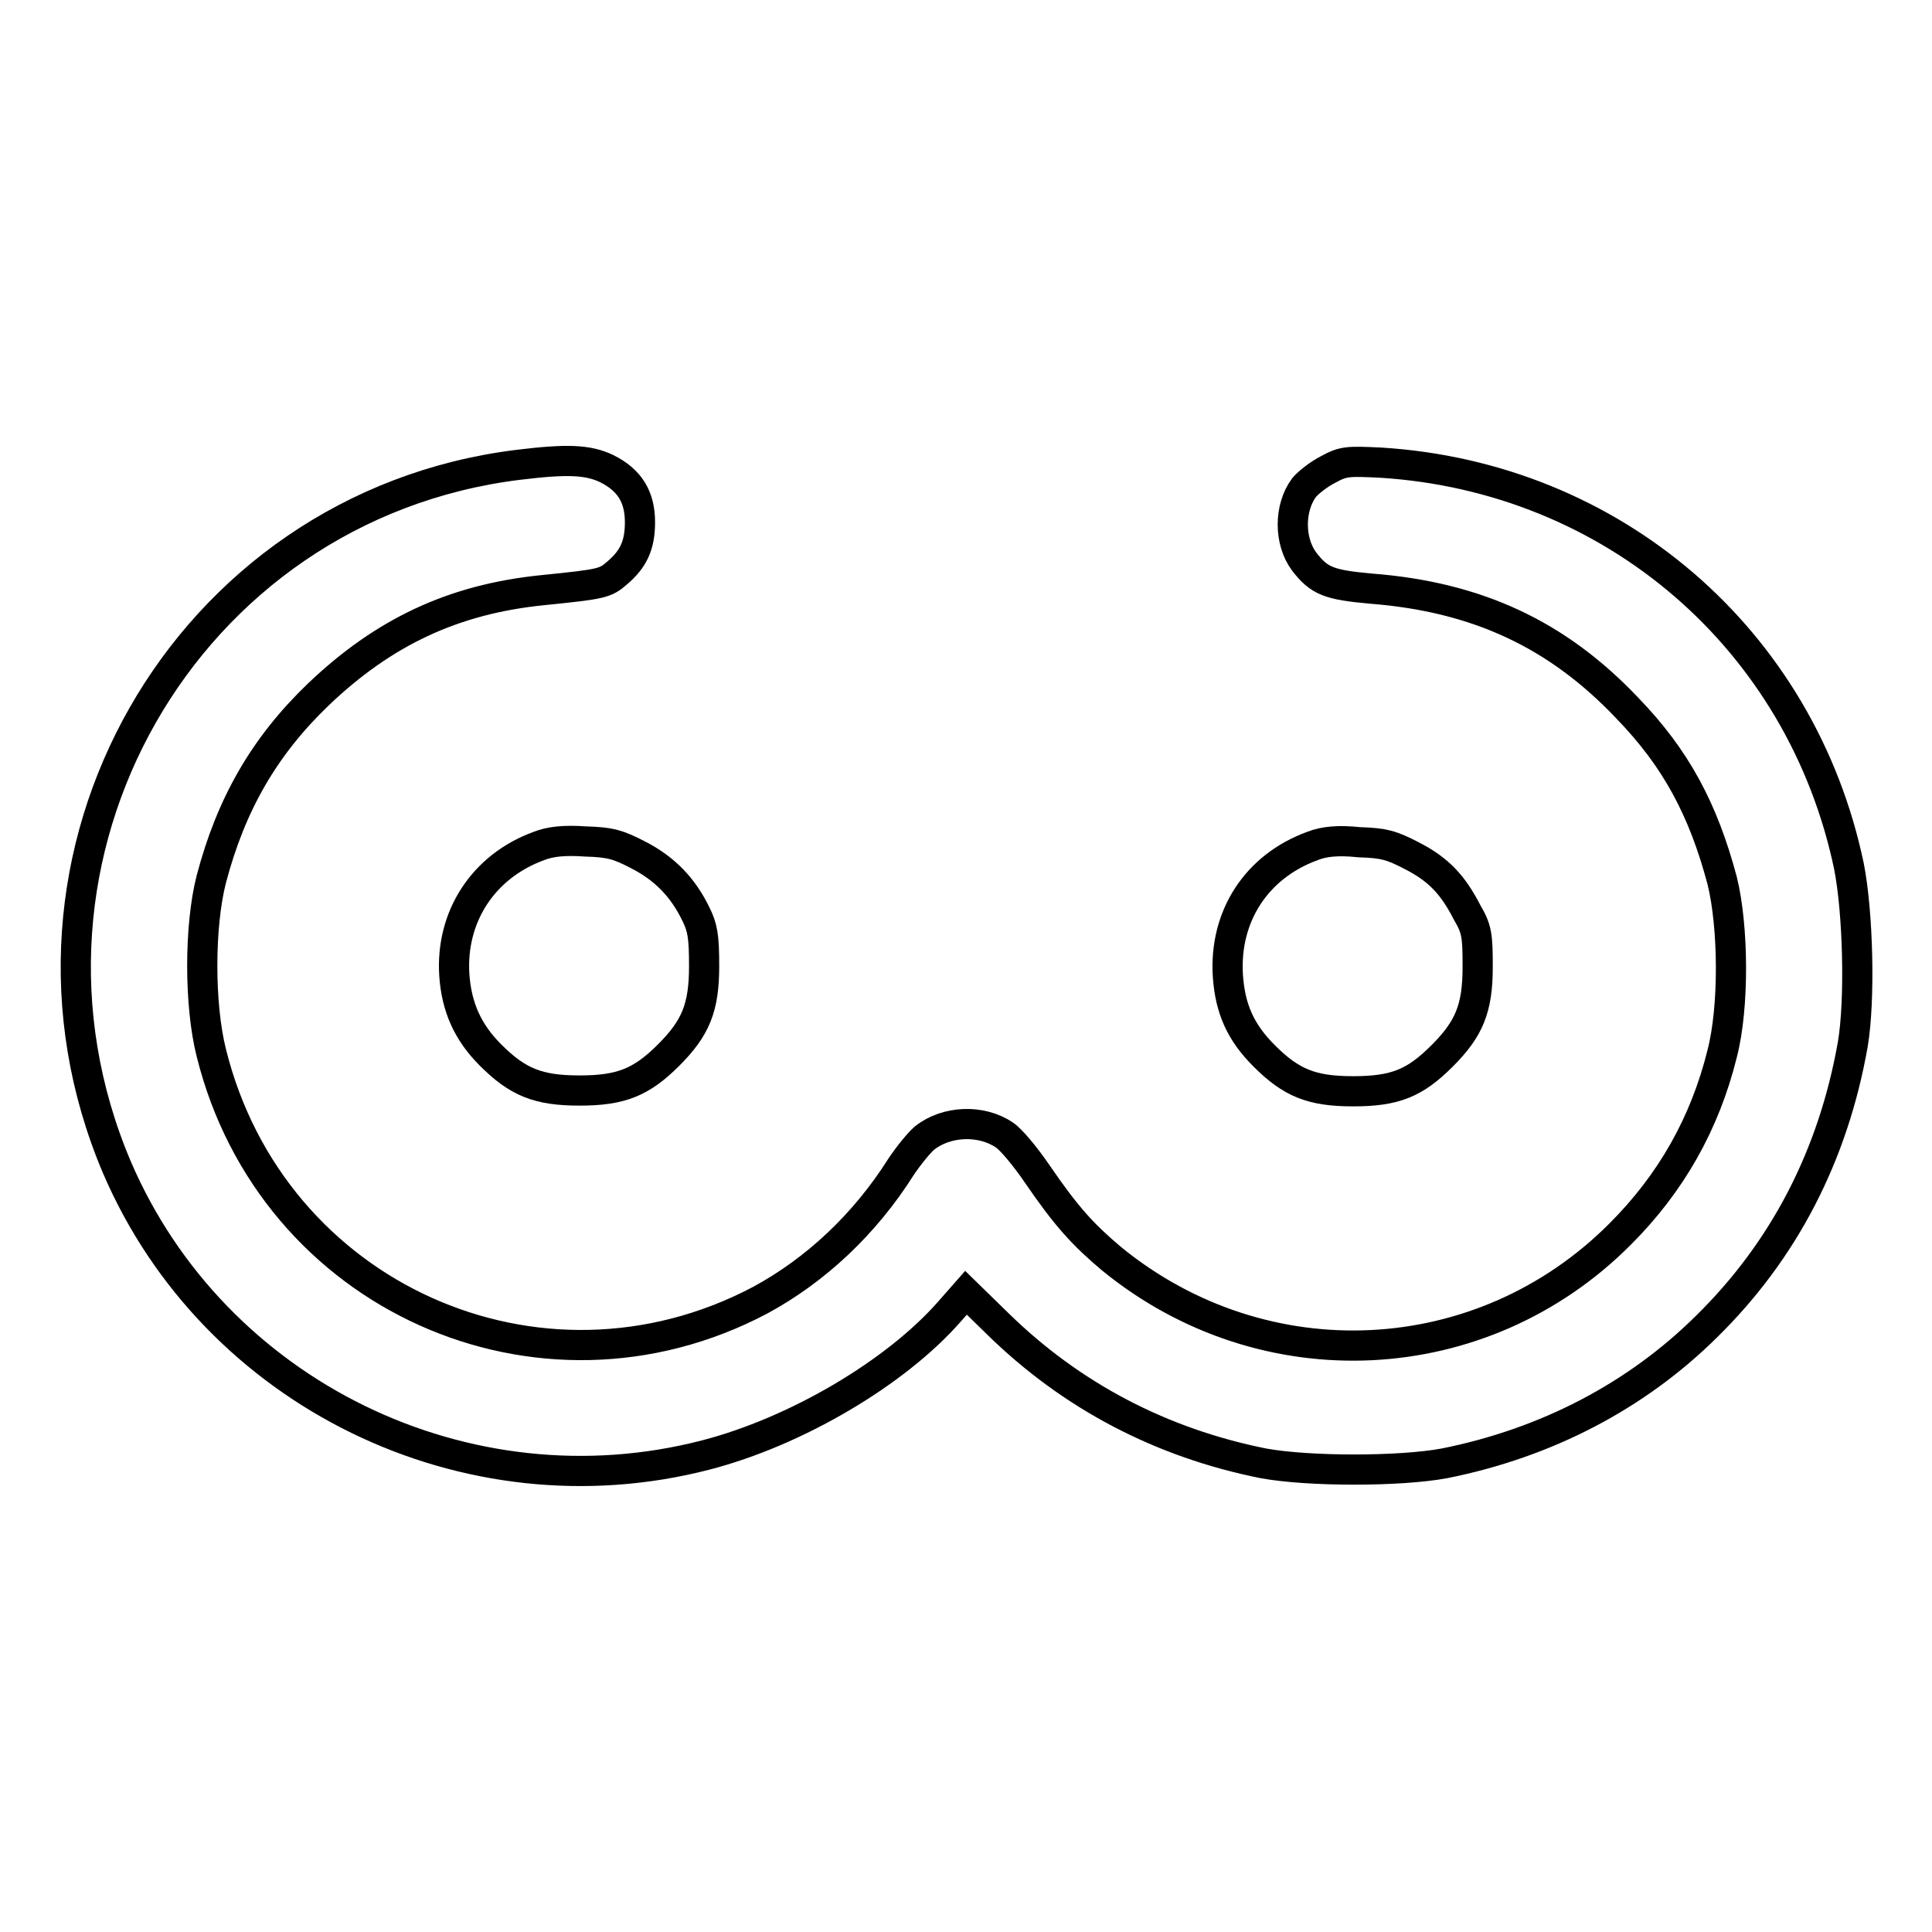 <?xml version="1.0" encoding="utf-8"?>
<!-- Svg Vector Icons : http://www.onlinewebfonts.com/icon -->
<!DOCTYPE svg PUBLIC "-//W3C//DTD SVG 1.1//EN" "http://www.w3.org/Graphics/SVG/1.1/DTD/svg11.dtd">
<svg version="1.1" xmlns="http://www.w3.org/2000/svg" xmlns:xlink="http://www.w3.org/1999/xlink" x="0px" y="0px" viewBox="0 0 256 256" enable-background="new 0 0 256 256" xml:space="preserve">
<g><g><g><path stroke-width="4" fill-opacity="0" stroke="#000000"  d="M68.6,61.6c-44.2,5.5-70.6,51.9-53.1,93.1c12.9,30,46.3,46.3,78,38.1c12-3.1,25.2-10.9,32.3-19l2.2-2.5l4.2,4.1c9.8,9.6,21.7,15.8,35.2,18.5c6,1.1,18.1,1.1,24,0c13.5-2.7,25.4-8.9,34.7-18.1c10.3-10.1,16.8-22.7,19.4-37.4c1-5.9,0.7-17.5-0.5-23.6c-6.3-30.1-31.3-51.6-62.1-53.5c-4.3-0.2-4.9-0.2-6.9,0.9c-1.2,0.6-2.6,1.7-3.2,2.4c-2,2.7-2,7.1,0,9.8c2,2.6,3.3,3.1,8.9,3.6c14.1,1.1,24.7,6.1,33.9,15.8c6.5,6.7,10.1,13.5,12.6,22.9c1.5,6.1,1.6,16.7,0,22.9c-2.3,9.3-6.8,17.2-13.5,23.9c-18.3,18.4-47.2,19.8-67.4,3.3c-3.8-3.2-6-5.6-9.9-11.3c-1.5-2.2-3.4-4.5-4.3-5.1c-3.1-2.1-7.7-1.9-10.6,0.4c-0.7,0.6-2.1,2.3-3.1,3.8c-4.8,7.6-11.3,13.7-18.7,17.7C71.5,187.7,36,171.8,28,139.5c-1.6-6.3-1.6-16.8,0-23c2.6-9.9,7-17.6,14.2-24.5c8.6-8.2,17.8-12.6,29.7-13.8c7.9-0.8,8.3-0.9,9.9-2.3c2.1-1.8,3-3.6,3-6.7c0-3.4-1.4-5.6-4.4-7.1C77.9,60.9,75.1,60.8,68.6,61.6z"/><path stroke-width="4" fill-opacity="0" stroke="#000000"  d="M71.4,112.1c-7.4,2.7-11.7,9.4-11.2,17.1c0.3,4.3,1.8,7.6,4.8,10.6c3.6,3.6,6.3,4.7,11.8,4.7s8.2-1.1,11.8-4.7c3.6-3.6,4.7-6.3,4.7-11.8c0-3.9-0.2-5.1-1.1-6.9c-1.7-3.5-4.1-6-7.6-7.8c-2.7-1.4-3.7-1.7-7-1.8C74.8,111.3,72.9,111.5,71.4,112.1z"/><path stroke-width="4" fill-opacity="0" stroke="#000000"  d="M173.9,112.1c-7.4,2.7-11.7,9.3-11.2,17.2c0.3,4.4,1.7,7.5,4.8,10.6c3.6,3.6,6.3,4.7,11.8,4.7c5.6,0,8.2-1.1,11.8-4.7c3.6-3.6,4.7-6.3,4.7-11.8c0-4.1-0.1-5-1.4-7.2c-1.9-3.7-3.8-5.7-7.3-7.5c-2.7-1.4-3.7-1.7-7-1.8C177.3,111.3,175.4,111.5,173.9,112.1z"/></g></g></g>
</svg>